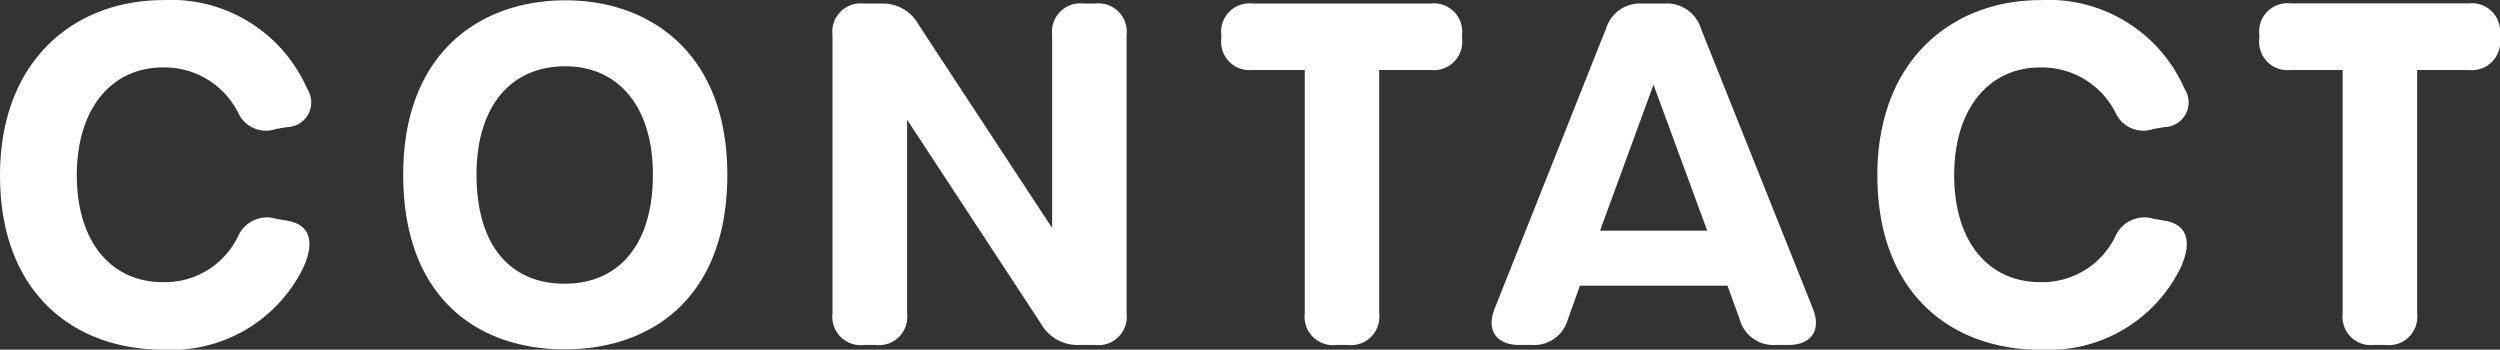 <svg xmlns="http://www.w3.org/2000/svg" width="84.821" height="11.864" viewBox="0 0 84.821 11.864">
  <rect x="0" y="0" width="84.821" height="11.864" fill="#333333" stroke="none"/>
  <path id="パス_1434" data-name="パス 1434" d="M-36.7.16A4.979,4.979,0,0,0-31.958-2.6c.429-.922.216-1.488-.518-1.613l-.379-.065a1.075,1.075,0,0,0-1.29.558,2.753,2.753,0,0,1-2.561,1.589c-1.772,0-2.925-1.382-2.925-3.629s1.169-3.656,2.925-3.656A2.8,2.8,0,0,1-34.151-7.87a1.032,1.032,0,0,0,1.275.543l.379-.065a.839.839,0,0,0,.682-1.3A5.034,5.034,0,0,0-36.7-11.7c-2.98,0-5.536,2.013-5.536,5.944C-42.237-1.732-39.7.16-36.7.16ZM-23.08.149c2.912,0,5.52-1.717,5.52-5.925,0-4.128-2.624-5.917-5.488-5.917-2.912,0-5.509,1.789-5.509,5.917C-28.557-1.568-25.992.149-23.08.149Zm0-2.227c-1.847,0-2.989-1.3-2.989-3.7,0-2.337,1.174-3.677,3.011-3.677,1.788,0,2.973,1.35,2.973,3.677C-20.085-3.38-21.26-2.078-23.08-2.078ZM-12.926,0h.4a.961.961,0,0,0,1.066-1.066V-7.642L-6.913-.714A1.424,1.424,0,0,0-5.629,0h.549A.961.961,0,0,0-4.014-1.066v-9.453A.961.961,0,0,0-5.08-11.584h-.394A.961.961,0,0,0-6.54-10.519v6.55l-4.532-6.9a1.379,1.379,0,0,0-1.284-.714h-.57a.961.961,0,0,0-1.066,1.066v9.453A.961.961,0,0,0-12.926,0ZM3.1,0H3.49A.961.961,0,0,0,4.556-1.066V-9.33H6.3A.961.961,0,0,0,7.368-10.4v-.123A.961.961,0,0,0,6.3-11.584H.268A.961.961,0,0,0-.8-10.518v.123A.961.961,0,0,0,.268-9.33H2.031v8.265A.961.961,0,0,0,3.1,0ZM19.272-1.231l-3.8-9.508a1.209,1.209,0,0,0-1.231-.845h-.756a1.207,1.207,0,0,0-1.231.845L8.472-1.228C8.184-.5,8.53,0,9.313,0H9.74a1.184,1.184,0,0,0,1.217-.865l.411-1.146h5.006l.416,1.145A1.181,1.181,0,0,0,18,0h.442C19.218,0,19.562-.5,19.272-1.231ZM15.687-3.877H12.05l1.813-4.953ZM26.995.16A4.979,4.979,0,0,0,31.738-2.6c.429-.922.216-1.488-.518-1.613l-.379-.065a1.075,1.075,0,0,0-1.29.558,2.753,2.753,0,0,1-2.561,1.589c-1.772,0-2.925-1.382-2.925-3.629s1.169-3.656,2.925-3.656A2.8,2.8,0,0,1,29.545-7.87a1.032,1.032,0,0,0,1.275.543l.379-.065a.839.839,0,0,0,.682-1.3A5.034,5.034,0,0,0,26.995-11.7c-2.98,0-5.536,2.013-5.536,5.944,0,4.028,2.534,5.92,5.536,5.92ZM38.312,0h.394a.961.961,0,0,0,1.066-1.066V-9.33h1.746A.961.961,0,0,0,42.584-10.4v-.123a.961.961,0,0,0-1.066-1.066H35.484a.961.961,0,0,0-1.066,1.066v.123A.961.961,0,0,0,35.484-9.33h1.762v8.265A.961.961,0,0,0,38.312,0Z" transform="translate(42.237 11.704)" fill="#fff"/>
</svg>
